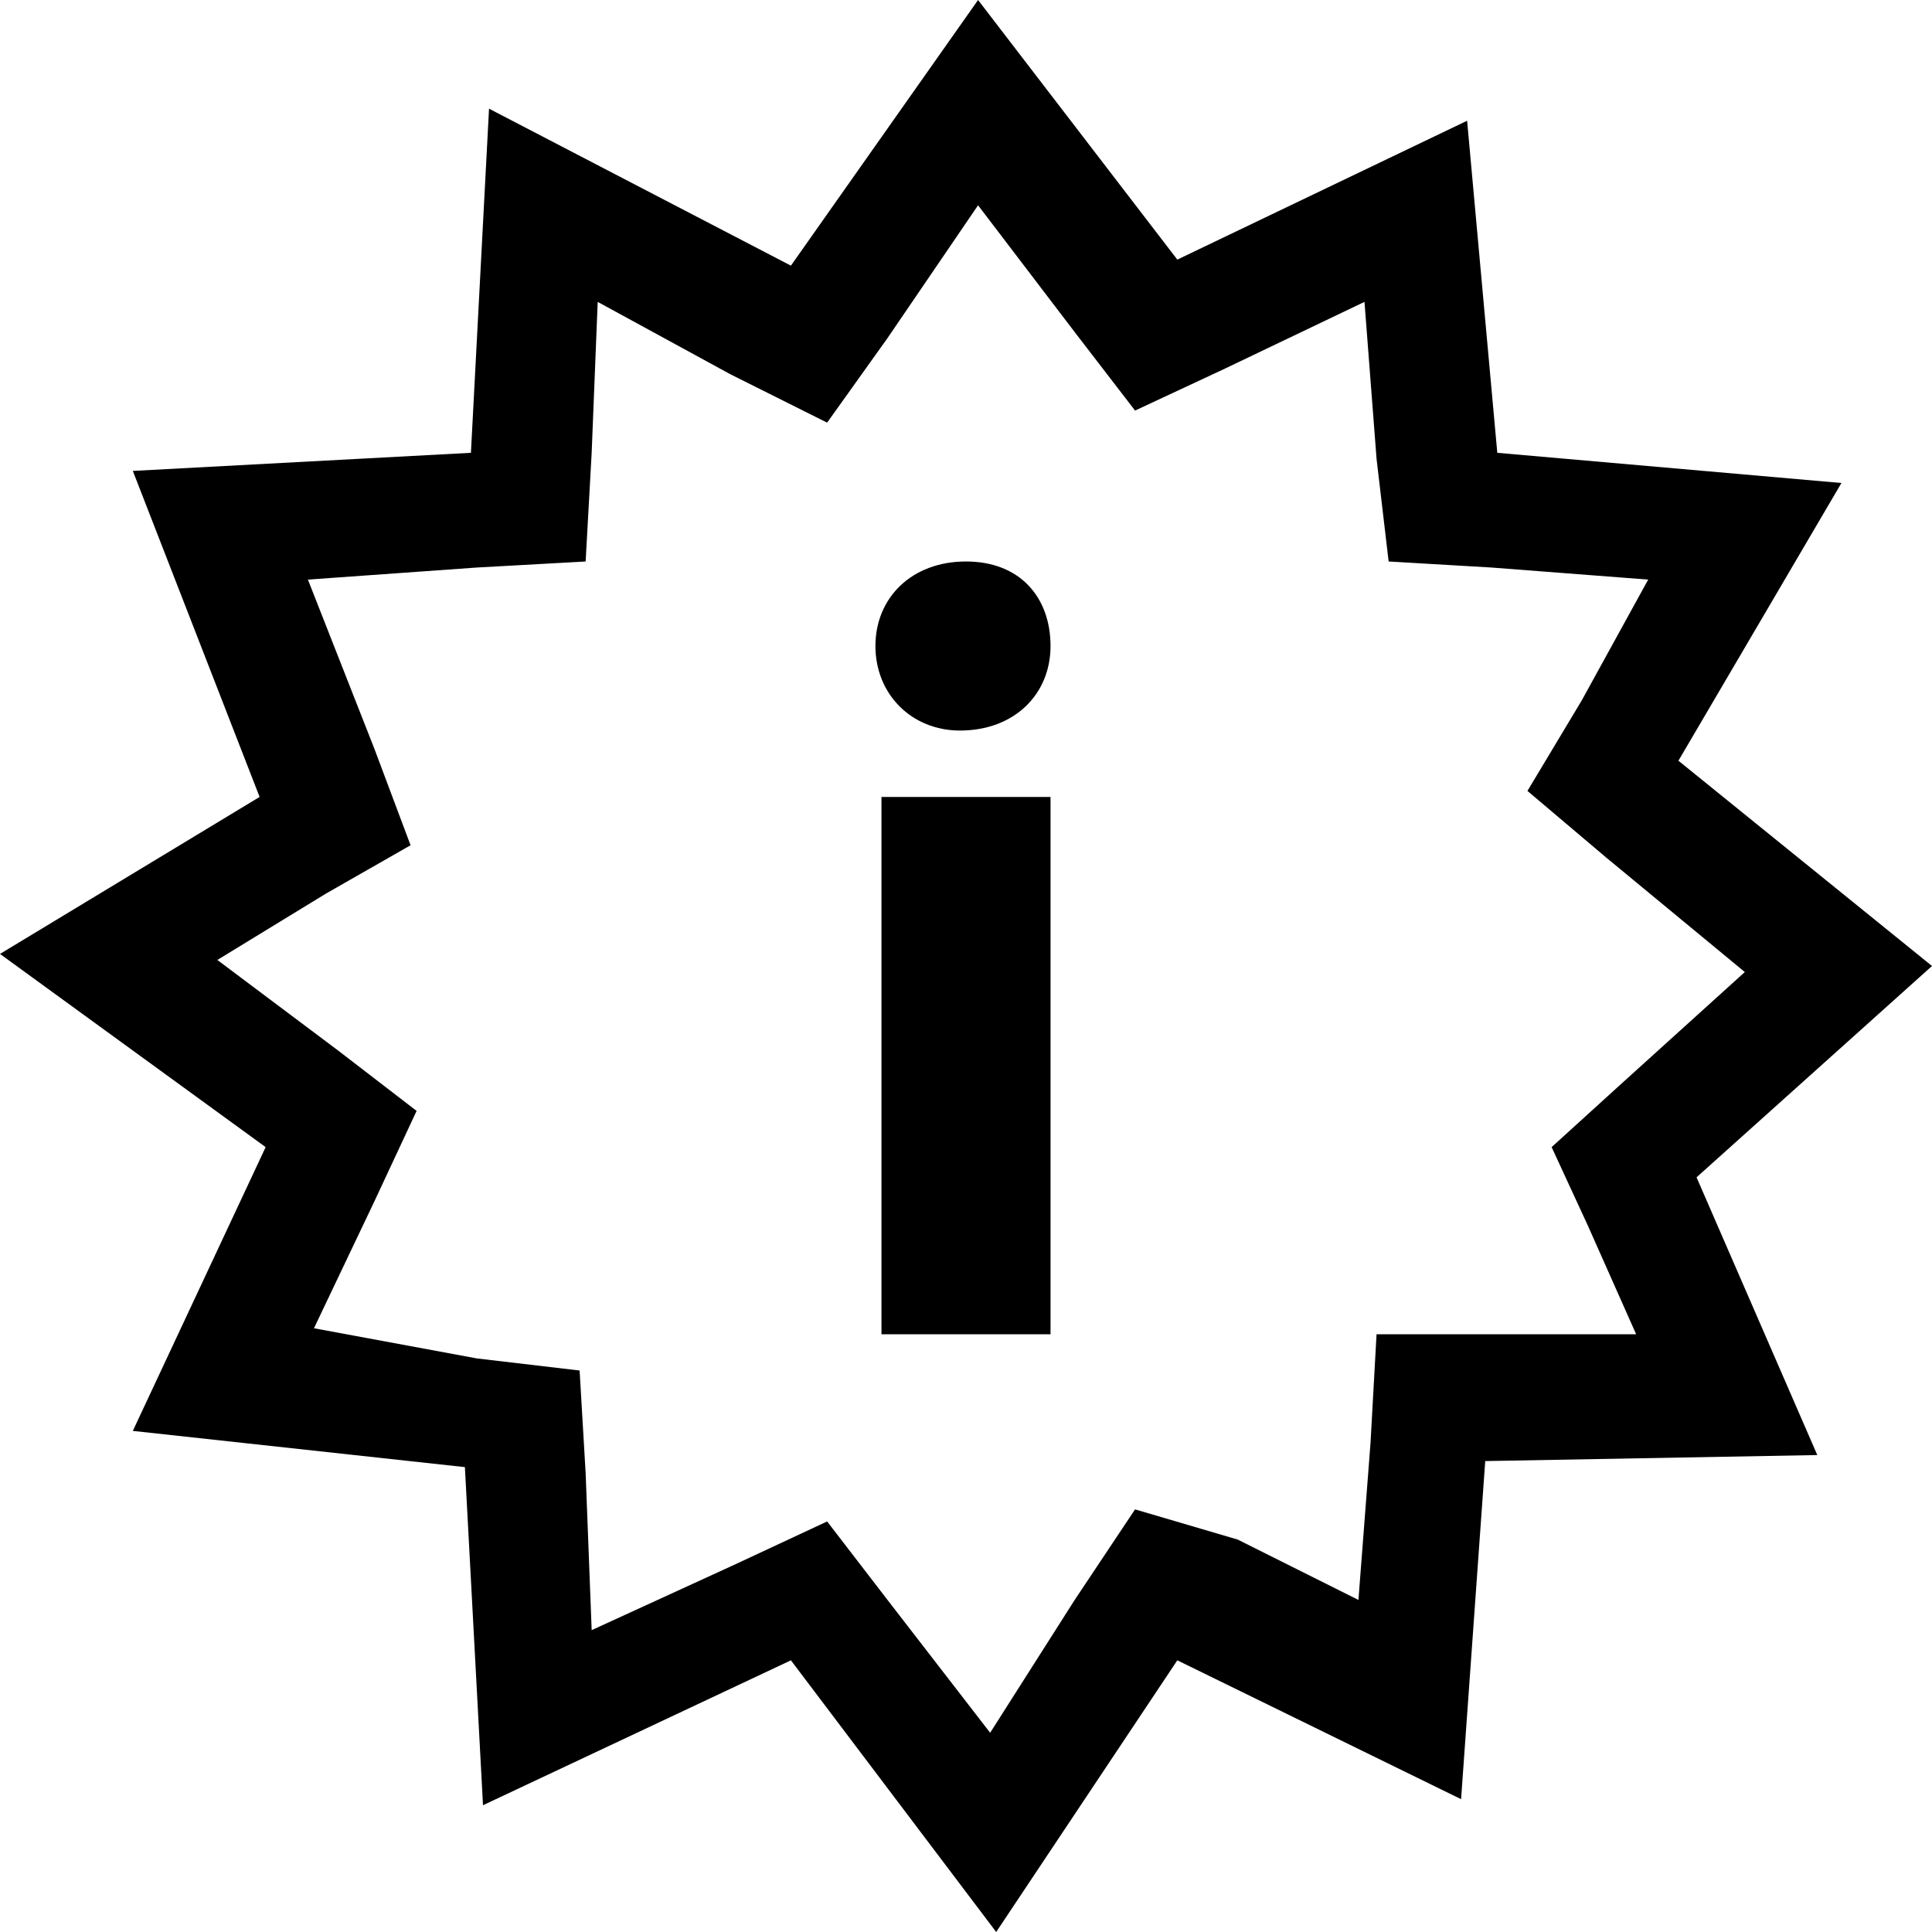 <svg xmlns="http://www.w3.org/2000/svg" viewBox="0 0 490 490"  xmlns:v="https://vecta.io/nano"><path d="M467.03 122.5l-87.28-7.656-7.656-84.22-73.5 35.22L248.062 0l-47.47 67.375-76.562-39.813-4.594 87.28-85.75 4.594 32.156 82.688L0 241.938l67.375 49-33.688 71.97 84.22 9.187 4.594 85.75 78.094-36.75L252.656 490l45.938-68.906 71.97 35.22 6.125-85.75 84.22-1.53-30.625-70.438L490 245l-64.313-52.063L467.03 122.5zm-24.5 124.03l-32.156 29.094-16.844 15.313 9.188 19.906 12.25 27.563h-65.844l-1.53 27.563-3.063 39.812-30.625-15.312-26.03-7.656-15.313 22.97-21.438 33.688-26.03-33.688-15.313-19.906-22.97 10.72-36.75 16.844-1.53-39.813-1.53-26.033-26.03-3.063-41.344-7.656L94.94 304.72l10.72-22.97-19.907-15.312-30.625-22.97 27.562-16.844 21.438-12.25-9.187-24.5L78.094 147l42.875-3.063 27.562-1.53 1.53-27.562 1.53-38.28 33.687 18.375 24.5 12.25 15.313-21.438 22.97-33.688 24.5 32.156 15.313 19.906 22.97-10.72 35.22-16.844 3.063 39.813 3.063 26.03 26.03 1.53 39.8 3.065-16.844 30.625-13.78 22.97 19.906 16.844 35.22 29.093zM245 142.406c-13.78 0-22.97 9.187-22.97 21.438s9.188 21.438 21.438 21.438c13.78 0 22.97-9.188 22.97-21.438S258.78 142.406 245 142.406zm-21.438 59.72h42.875v136.28h-42.875z"/></svg>